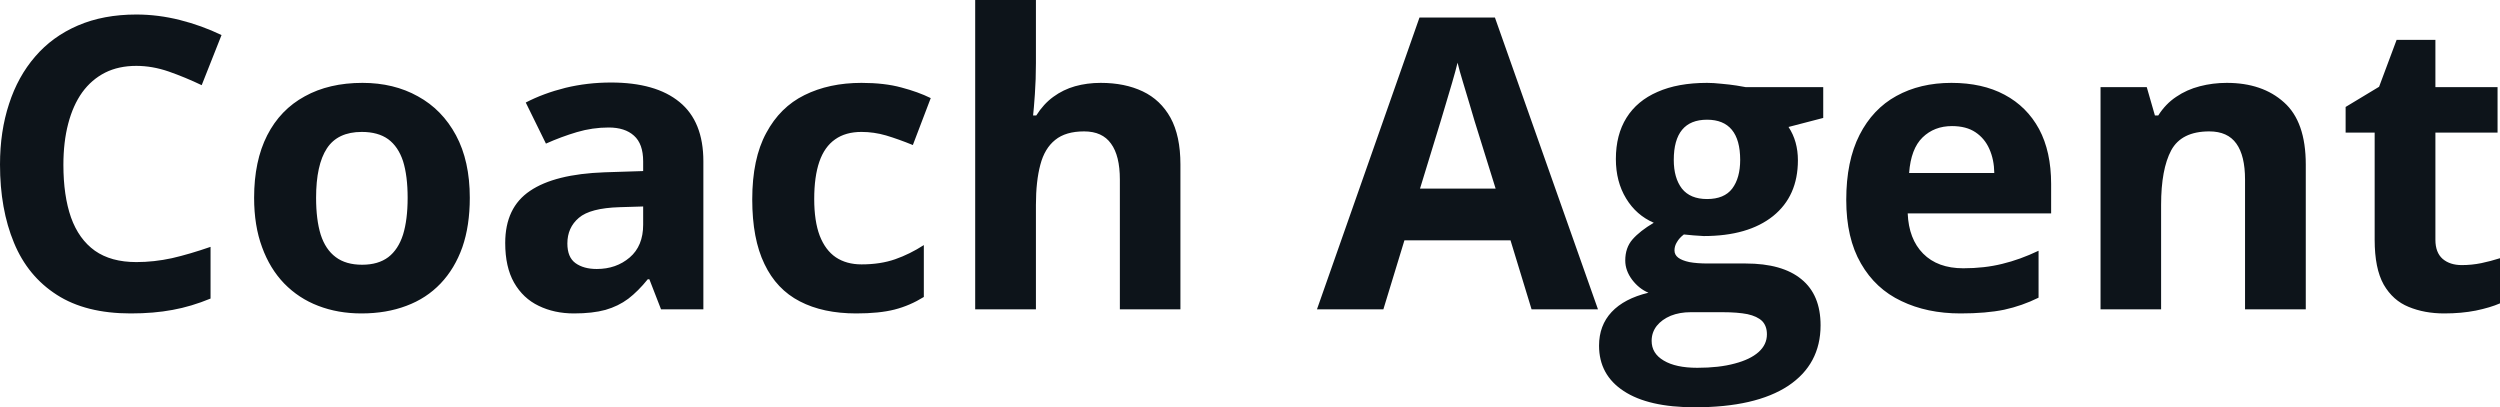 <svg fill="#0d141a" viewBox="0 0 141.178 23" height="100%" width="100%" xmlns="http://www.w3.org/2000/svg"><path preserveAspectRatio="none" d="M7.70 3.72L7.70 3.72Q6.70 3.72 5.94 4.10Q5.17 4.49 4.64 5.22Q4.12 5.95 3.85 6.99Q3.58 8.02 3.58 9.31L3.58 9.31Q3.58 11.05 4.01 12.28Q4.45 13.51 5.36 14.16Q6.27 14.80 7.70 14.80L7.70 14.80Q8.70 14.80 9.71 14.58Q10.71 14.35 11.89 13.94L11.89 13.94L11.89 16.86Q10.80 17.31 9.75 17.50Q8.69 17.70 7.38 17.70L7.38 17.70Q4.84 17.70 3.21 16.65Q1.57 15.60 0.79 13.71Q0 11.81 0 9.29L0 9.29Q0 7.42 0.51 5.87Q1.01 4.32 1.99 3.19Q2.96 2.06 4.40 1.44Q5.84 0.82 7.70 0.82L7.70 0.82Q8.93 0.82 10.16 1.13Q11.39 1.44 12.51 1.98L12.51 1.98L11.39 4.81Q10.47 4.37 9.53 4.04Q8.60 3.72 7.70 3.72ZM26.53 11.17L26.53 11.17Q26.53 12.75 26.11 13.96Q25.68 15.17 24.88 16.01Q24.08 16.85 22.95 17.27Q21.82 17.70 20.41 17.70L20.41 17.70Q19.08 17.70 17.97 17.27Q16.87 16.85 16.05 16.01Q15.24 15.17 14.80 13.96Q14.35 12.75 14.35 11.17L14.35 11.17Q14.35 9.09 15.09 7.64Q15.83 6.19 17.21 5.44Q18.58 4.68 20.47 4.68L20.47 4.68Q22.24 4.68 23.60 5.44Q24.97 6.19 25.75 7.64Q26.53 9.09 26.53 11.17ZM17.85 11.17L17.85 11.17Q17.85 12.41 18.11 13.25Q18.38 14.09 18.96 14.52Q19.53 14.95 20.45 14.95L20.45 14.95Q21.36 14.95 21.93 14.52Q22.49 14.09 22.76 13.25Q23.02 12.41 23.02 11.17L23.02 11.17Q23.02 9.93 22.76 9.10Q22.49 8.28 21.92 7.86Q21.35 7.45 20.43 7.45L20.43 7.45Q19.07 7.45 18.46 8.38Q17.85 9.31 17.85 11.17ZM34.50 4.66L34.50 4.66Q37.03 4.66 38.37 5.76Q39.72 6.86 39.72 9.11L39.72 9.11L39.72 17.47L37.33 17.47L36.67 15.77L36.58 15.77Q36.04 16.44 35.48 16.87Q34.92 17.29 34.19 17.50Q33.46 17.70 32.41 17.70L32.41 17.70Q31.30 17.70 30.42 17.27Q29.54 16.85 29.03 15.96Q28.53 15.08 28.53 13.72L28.53 13.72Q28.53 11.72 29.93 10.78Q31.33 9.83 34.14 9.73L34.14 9.73L36.32 9.66L36.32 9.11Q36.32 8.12 35.80 7.66Q35.29 7.20 34.37 7.20L34.37 7.20Q33.46 7.20 32.58 7.46Q31.70 7.72 30.83 8.11L30.83 8.11L29.69 5.79Q30.69 5.27 31.93 4.96Q33.17 4.66 34.50 4.66ZM36.32 12.69L36.32 11.66L34.99 11.70Q33.33 11.75 32.69 12.30Q32.04 12.85 32.04 13.75L32.04 13.75Q32.04 14.53 32.50 14.86Q32.96 15.19 33.70 15.19L33.70 15.19Q34.80 15.19 35.56 14.54Q36.32 13.89 36.32 12.69L36.32 12.69ZM48.35 17.70L48.35 17.70Q46.48 17.70 45.17 17.02Q43.85 16.34 43.17 14.91Q42.48 13.49 42.48 11.26L42.48 11.26Q42.48 8.96 43.27 7.51Q44.05 6.05 45.43 5.37Q46.82 4.68 48.65 4.68L48.65 4.68Q49.95 4.68 50.90 4.94Q51.85 5.19 52.56 5.54L52.56 5.54L51.55 8.19Q50.74 7.86 50.04 7.65Q49.35 7.45 48.65 7.45L48.65 7.45Q47.75 7.45 47.16 7.87Q46.56 8.29 46.27 9.13Q45.98 9.97 45.98 11.24L45.98 11.24Q45.98 12.49 46.29 13.31Q46.61 14.13 47.20 14.53Q47.80 14.93 48.65 14.93L48.65 14.93Q49.72 14.93 50.55 14.64Q51.38 14.35 52.17 13.84L52.17 13.84L52.17 16.77Q51.38 17.26 50.52 17.48Q49.66 17.70 48.35 17.70ZM55.07 0L58.50 0L58.50 3.56Q58.50 4.49 58.44 5.33Q58.38 6.18 58.34 6.52L58.34 6.52L58.52 6.52Q58.93 5.87 59.48 5.47Q60.04 5.06 60.71 4.87Q61.39 4.68 62.16 4.68L62.16 4.68Q63.52 4.68 64.53 5.16Q65.54 5.64 66.10 6.65Q66.66 7.67 66.66 9.29L66.66 9.29L66.66 17.47L63.24 17.47L63.24 10.14Q63.24 8.79 62.74 8.11Q62.25 7.42 61.22 7.42L61.22 7.42Q60.18 7.42 59.59 7.90Q58.99 8.38 58.75 9.30Q58.50 10.23 58.50 11.57L58.50 11.57L58.50 17.47L55.07 17.47L55.07 0ZM90.24 17.47L86.49 17.47L85.30 13.57L79.31 13.57L78.12 17.47L74.37 17.47L80.16 0.99L84.42 0.99L90.24 17.47ZM80.19 10.65L84.46 10.65L83.27 6.83Q83.16 6.45 82.98 5.85Q82.79 5.24 82.61 4.62Q82.42 4.00 82.31 3.54L82.31 3.54Q82.20 4.00 82.00 4.68Q81.80 5.36 81.62 5.96Q81.44 6.57 81.36 6.83L81.36 6.83L80.19 10.65ZM95.71 23L95.71 23Q93.08 23 91.69 22.08Q90.30 21.17 90.30 19.52L90.30 19.52Q90.30 18.38 91.01 17.62Q91.72 16.86 93.09 16.53L93.09 16.53Q92.56 16.31 92.17 15.80Q91.78 15.28 91.78 14.71L91.78 14.71Q91.78 13.99 92.19 13.52Q92.61 13.04 93.39 12.58L93.39 12.58Q92.40 12.15 91.83 11.21Q91.25 10.26 91.25 8.98L91.25 8.98Q91.25 7.61 91.85 6.65Q92.45 5.69 93.60 5.19Q94.75 4.68 96.40 4.68L96.40 4.68Q96.75 4.68 97.21 4.73Q97.67 4.77 98.06 4.83Q98.45 4.89 98.58 4.92L98.58 4.92L102.96 4.92L102.96 6.66L101.00 7.17Q101.27 7.58 101.40 8.05Q101.53 8.52 101.53 9.05L101.53 9.05Q101.53 11.07 100.13 12.20Q98.72 13.33 96.21 13.33L96.21 13.33Q95.62 13.30 95.09 13.24L95.09 13.24Q94.83 13.44 94.70 13.67Q94.56 13.89 94.56 14.14L94.56 14.14Q94.56 14.39 94.77 14.55Q94.98 14.71 95.40 14.80Q95.82 14.88 96.45 14.88L96.45 14.88L98.58 14.88Q100.65 14.88 101.73 15.77Q102.81 16.65 102.81 18.37L102.81 18.37Q102.81 20.57 100.98 21.79Q99.14 23 95.71 23ZM95.85 20.77L95.85 20.77Q97.08 20.77 97.96 20.53Q98.84 20.30 99.31 19.88Q99.78 19.46 99.78 18.88L99.78 18.88Q99.78 18.41 99.51 18.13Q99.23 17.86 98.68 17.74Q98.12 17.63 97.26 17.63L97.26 17.63L95.48 17.63Q94.85 17.63 94.35 17.83Q93.85 18.04 93.56 18.40Q93.27 18.77 93.27 19.25L93.27 19.25Q93.27 19.96 93.95 20.36Q94.63 20.77 95.85 20.77ZM96.40 11.24L96.40 11.24Q97.37 11.24 97.82 10.65Q98.27 10.05 98.27 9.03L98.27 9.03Q98.27 7.90 97.80 7.33Q97.33 6.76 96.40 6.76L96.40 6.76Q95.46 6.76 94.99 7.33Q94.52 7.90 94.52 9.03L94.52 9.03Q94.52 10.05 94.98 10.65Q95.45 11.24 96.40 11.24ZM110.20 4.68L110.20 4.68Q111.95 4.68 113.20 5.35Q114.46 6.02 115.15 7.29Q115.83 8.56 115.83 10.39L115.83 10.39L115.83 12.05L107.73 12.05Q107.79 13.50 108.60 14.32Q109.42 15.15 110.87 15.15L110.87 15.15Q112.07 15.15 113.07 14.90Q114.07 14.66 115.12 14.16L115.12 14.16L115.12 16.81Q114.19 17.27 113.18 17.49Q112.16 17.70 110.71 17.70L110.71 17.70Q108.82 17.70 107.37 17.00Q105.91 16.31 105.09 14.88Q104.26 13.45 104.26 11.29L104.26 11.29Q104.26 9.09 105.01 7.62Q105.76 6.15 107.09 5.42Q108.43 4.68 110.20 4.68ZM110.23 7.12L110.23 7.12Q109.23 7.12 108.57 7.76Q107.91 8.40 107.81 9.77L107.81 9.77L112.62 9.77Q112.61 9.01 112.34 8.41Q112.08 7.82 111.56 7.47Q111.04 7.12 110.23 7.12ZM125.75 4.68L125.75 4.68Q127.76 4.68 128.98 5.78Q130.21 6.87 130.21 9.29L130.21 9.29L130.21 17.47L126.78 17.47L126.78 10.14Q126.78 8.79 126.29 8.11Q125.80 7.42 124.76 7.42L124.76 7.42Q123.19 7.42 122.61 8.49Q122.04 9.56 122.04 11.57L122.04 11.57L122.04 17.47L118.62 17.47L118.62 4.92L121.23 4.92L121.69 6.52L121.88 6.52Q122.29 5.87 122.89 5.47Q123.49 5.06 124.23 4.87Q124.96 4.68 125.75 4.68ZM139.02 14.97L139.02 14.97Q139.58 14.97 140.12 14.86Q140.65 14.75 141.18 14.58L141.18 14.58L141.18 17.13Q140.63 17.37 139.81 17.54Q139.00 17.70 138.03 17.70L138.03 17.70Q136.91 17.70 136.02 17.33Q135.13 16.97 134.61 16.07Q134.10 15.16 134.10 13.54L134.10 13.54L134.10 7.49L132.46 7.49L132.46 6.04L134.35 4.90L135.34 2.25L137.53 2.25L137.53 4.92L141.04 4.92L141.04 7.49L137.53 7.49L137.53 13.54Q137.53 14.26 137.94 14.62Q138.35 14.97 139.02 14.97Z"></path></svg>